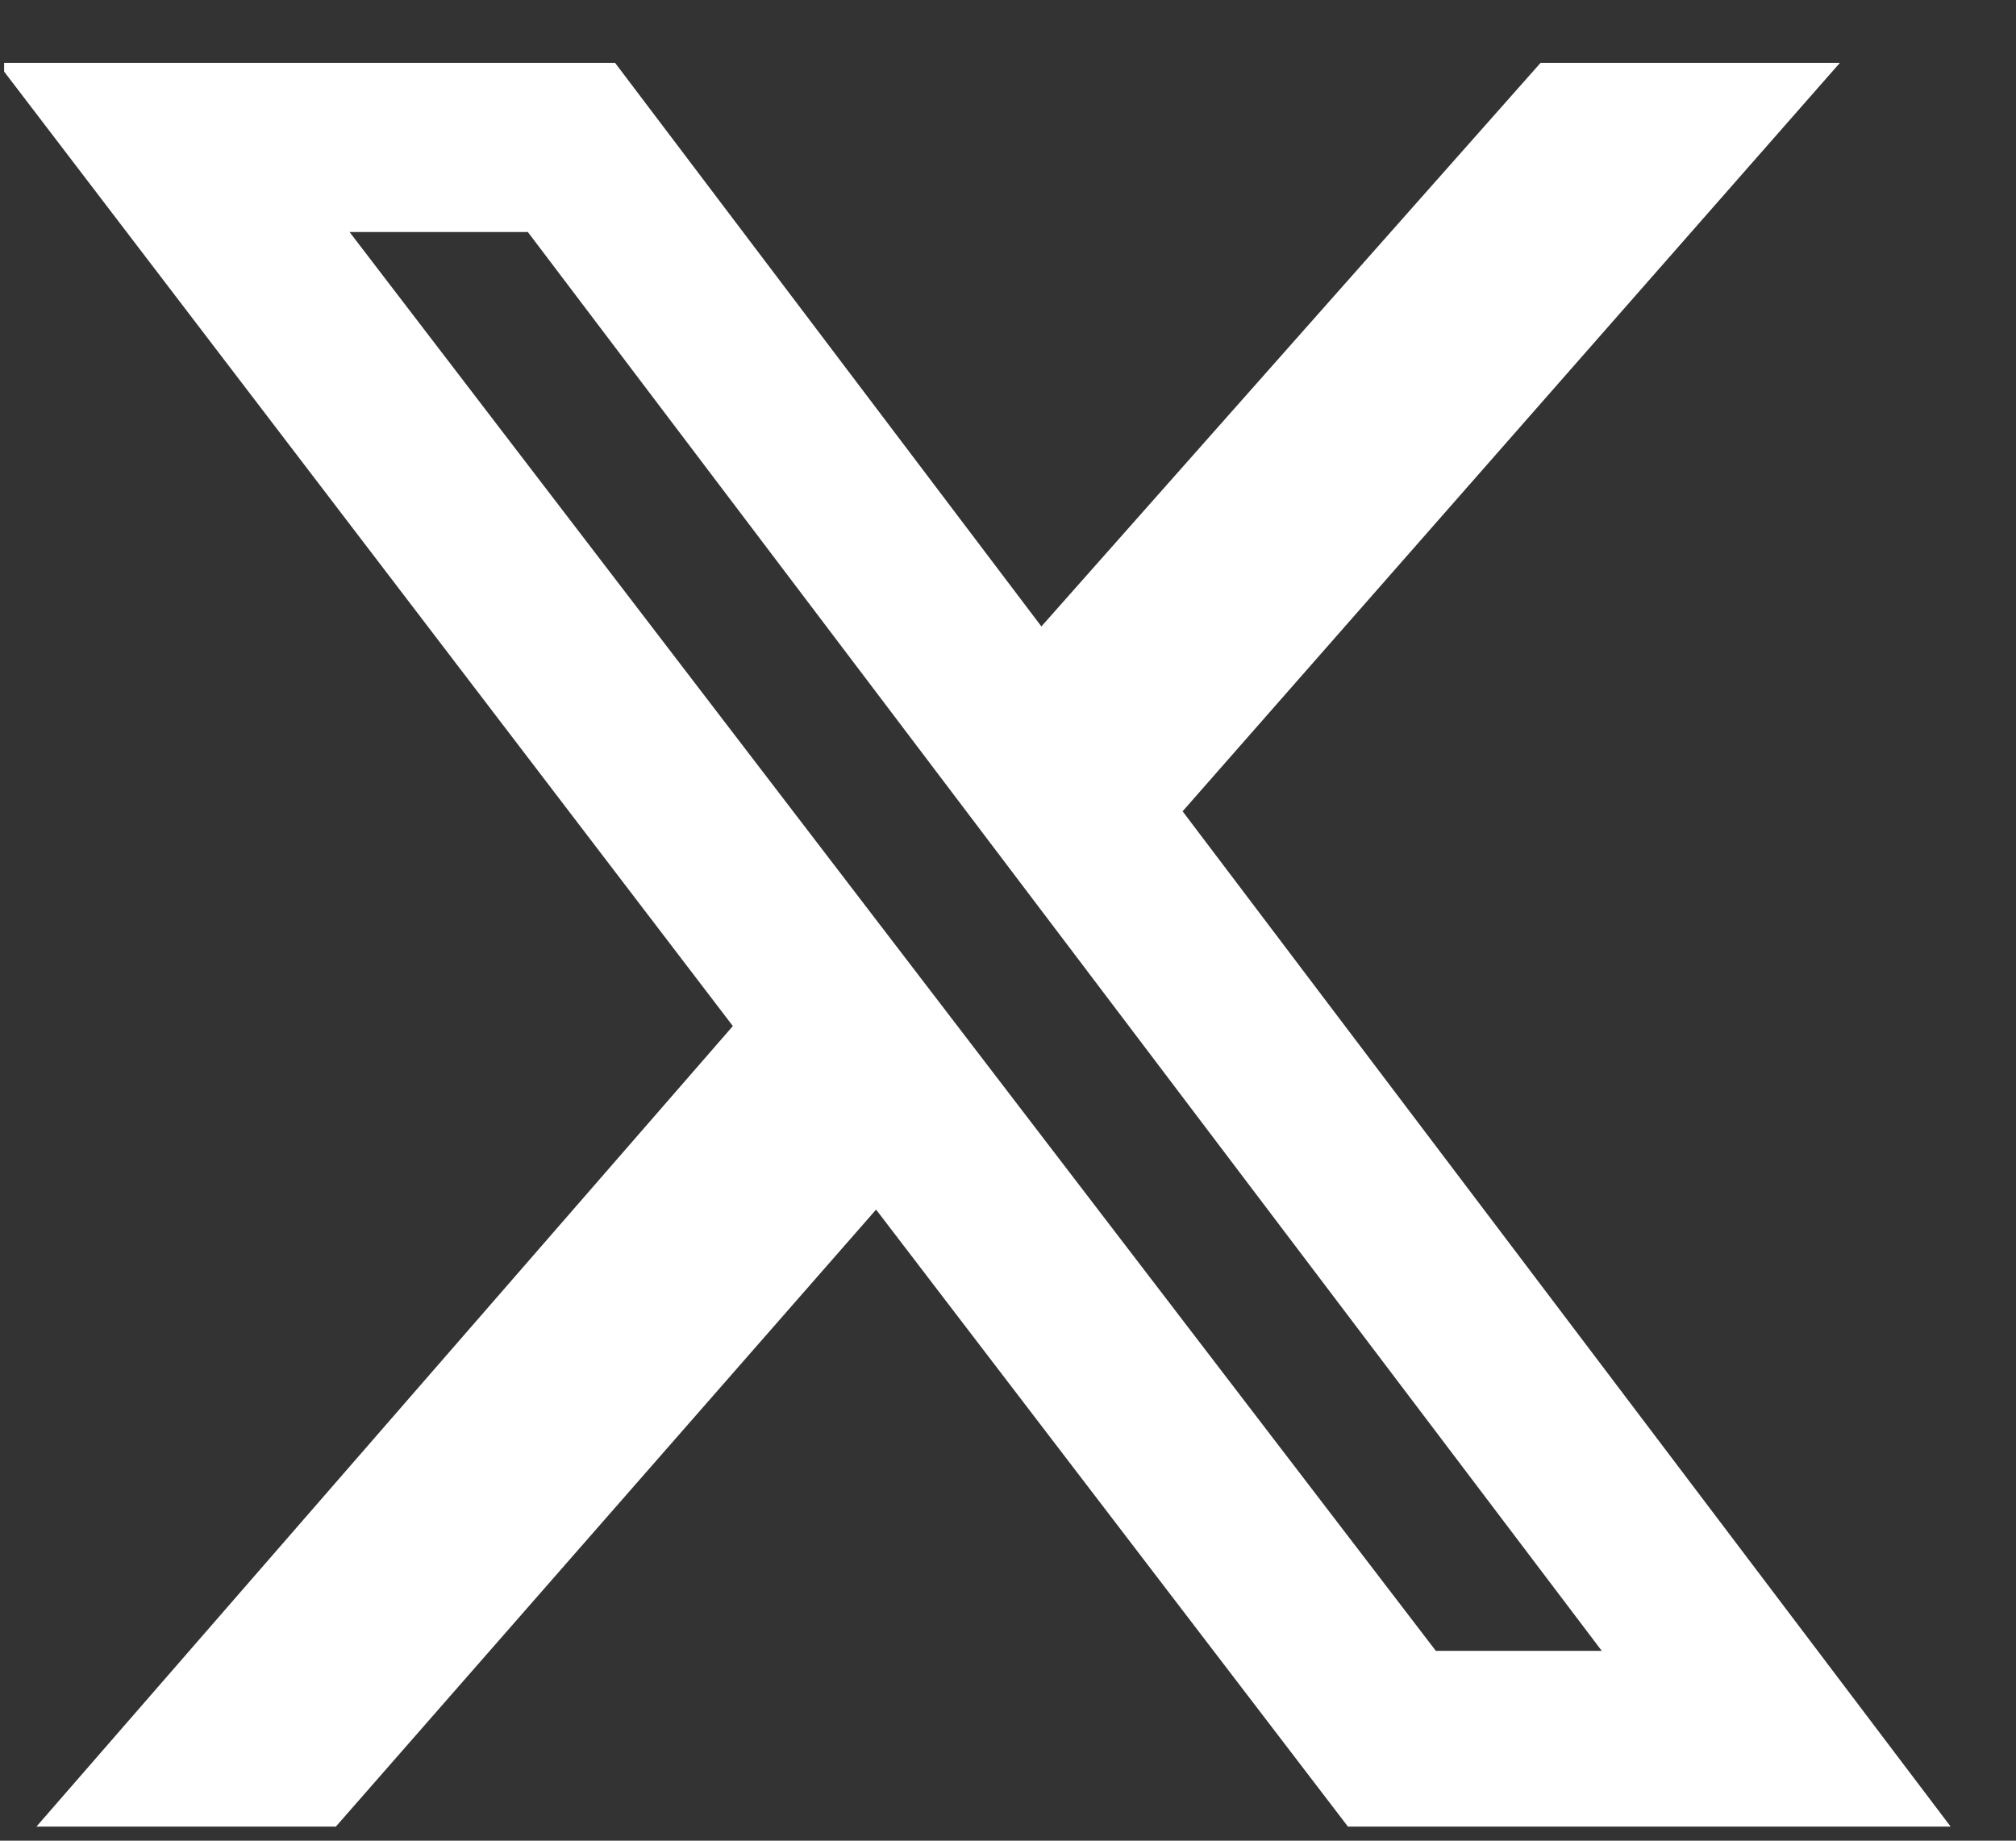 <svg width="23" height="21" viewBox="0 0 23 21" fill="none" xmlns="http://www.w3.org/2000/svg">
<rect x="0" y="0" width="23" height="21" fill="#333333" stroke="none"/>
<g clip-path="url(#clip0_1234_2511)">
<path d="M17.576 0.717H20.991L13.492 9.256L22.254 20.839H15.378L9.995 13.8L3.832 20.839H0.416L8.361 11.706L-0.029 0.717H7.017L11.881 7.147L17.576 0.717ZM16.381 18.834H18.274L6.022 2.647H3.988L16.381 18.834Z" fill="white"/>
</g>
<defs>
<clipPath id="clip0_1234_2511">
<rect width="22.276" height="20.122" fill="white" transform="translate(0.047 0.717)"/>
</clipPath>
</defs>
</svg>
